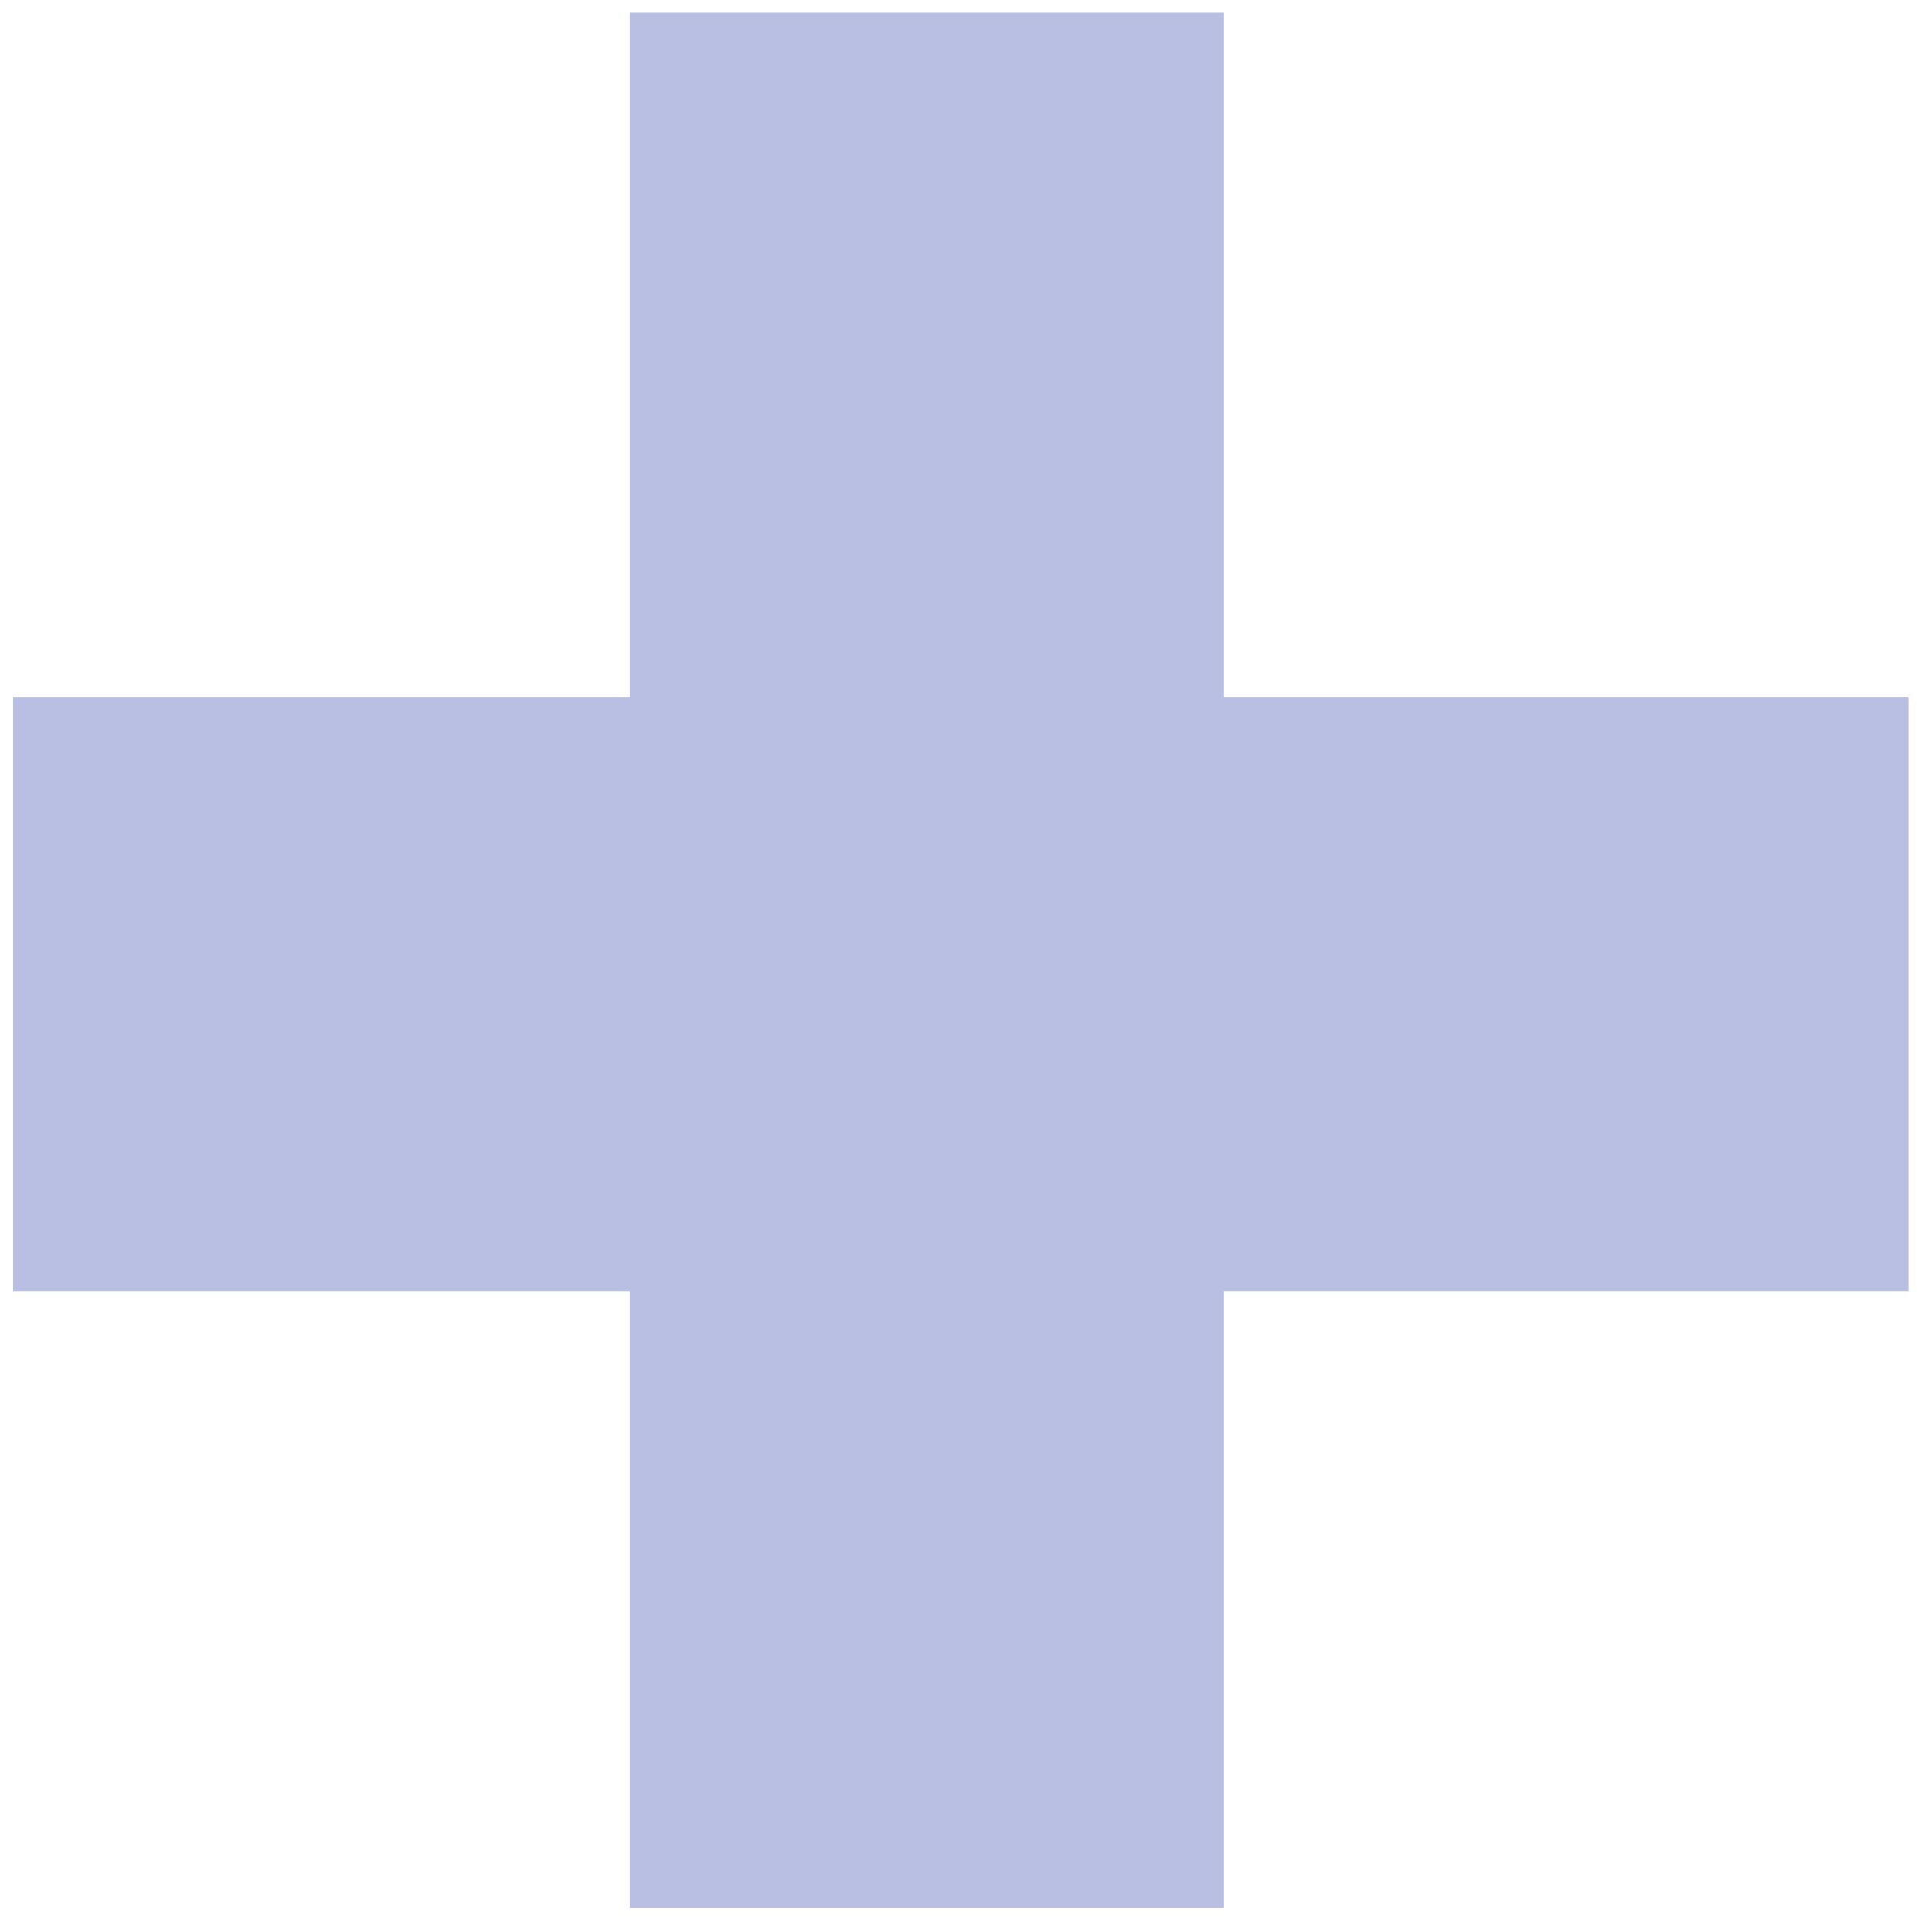 <svg width="56" height="56" viewBox="0 0 56 56" fill="none" xmlns="http://www.w3.org/2000/svg">
<path d="M55.32 20.208V37.428H35.476V55.304H18.256V37.428H0.38V20.208H18.256V0.364H35.476V20.208H55.32Z" fill="#B9BEE3"/>
</svg>
